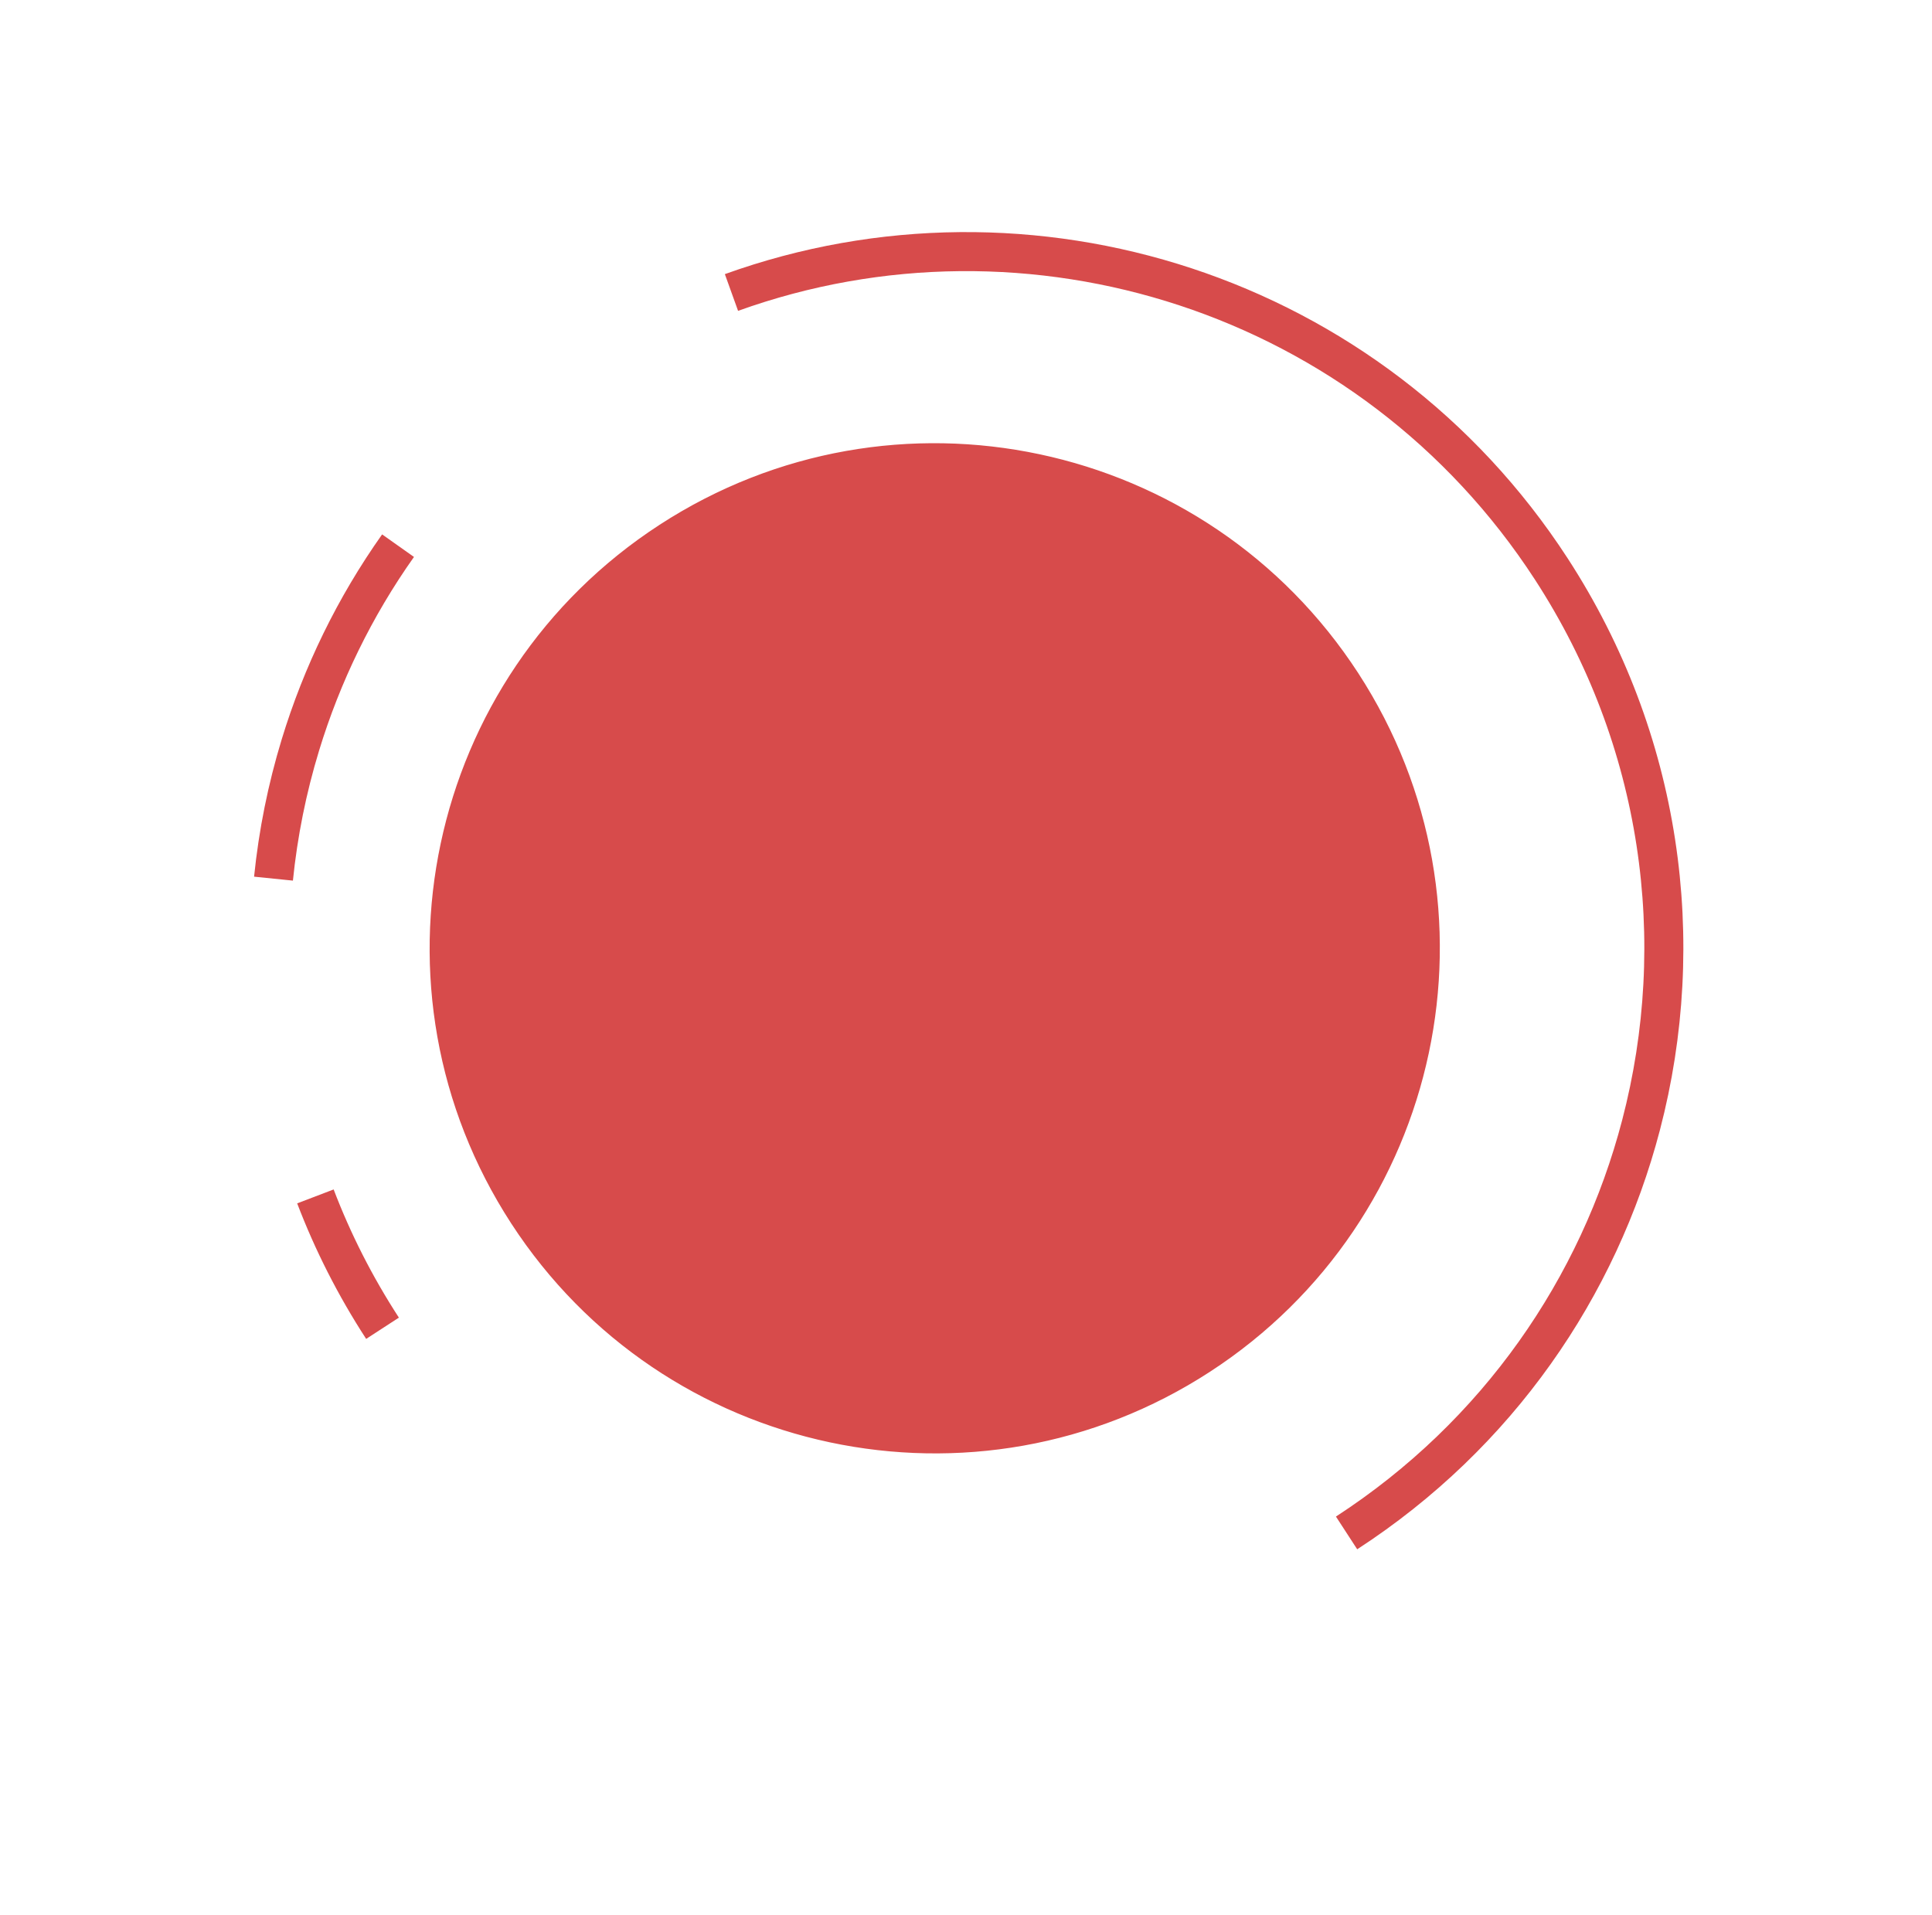 <svg width="693" height="687" viewBox="0 0 693 687" fill="none" xmlns="http://www.w3.org/2000/svg">
<path d="M483.011 549.854C537.372 514.533 573.453 461.659 588.647 403.519C605.809 337.846 596.322 265.455 556.425 204.053C491.971 104.856 369.067 66.526 262.373 104.914M137.21 476.441C127.345 461.258 119.339 445.404 113.136 429.146M98.102 315.166C99.751 298.911 102.983 282.848 107.746 267.225C115.471 241.887 127.223 217.705 142.777 195.73" stroke="#D74B4B" stroke-width="14"/>
<path d="M485.936 242.265C539.997 325.467 516.374 436.74 433.172 490.801C349.971 544.862 238.698 521.239 184.637 438.037C130.576 354.836 154.199 243.562 237.401 189.501C320.602 135.441 431.876 159.064 485.936 242.265Z" fill="#D74B4B" stroke="#D74B4B" stroke-width="3"/>
<mask id="mask0_134_31" style="mask-type:alpha" maskUnits="userSpaceOnUse" x="154" y="158" width="363" height="364">
<path d="M485.936 242.265C539.996 325.467 516.373 436.74 433.172 490.801C349.97 544.862 238.697 521.239 184.636 438.037C130.575 354.835 154.198 243.562 237.4 189.501C320.601 135.44 431.875 159.064 485.936 242.265Z" fill="#E60000" stroke="#E60000" stroke-width="3"/>
</mask>
<g mask="url(#mask0_134_31)">
</g>
</svg>
